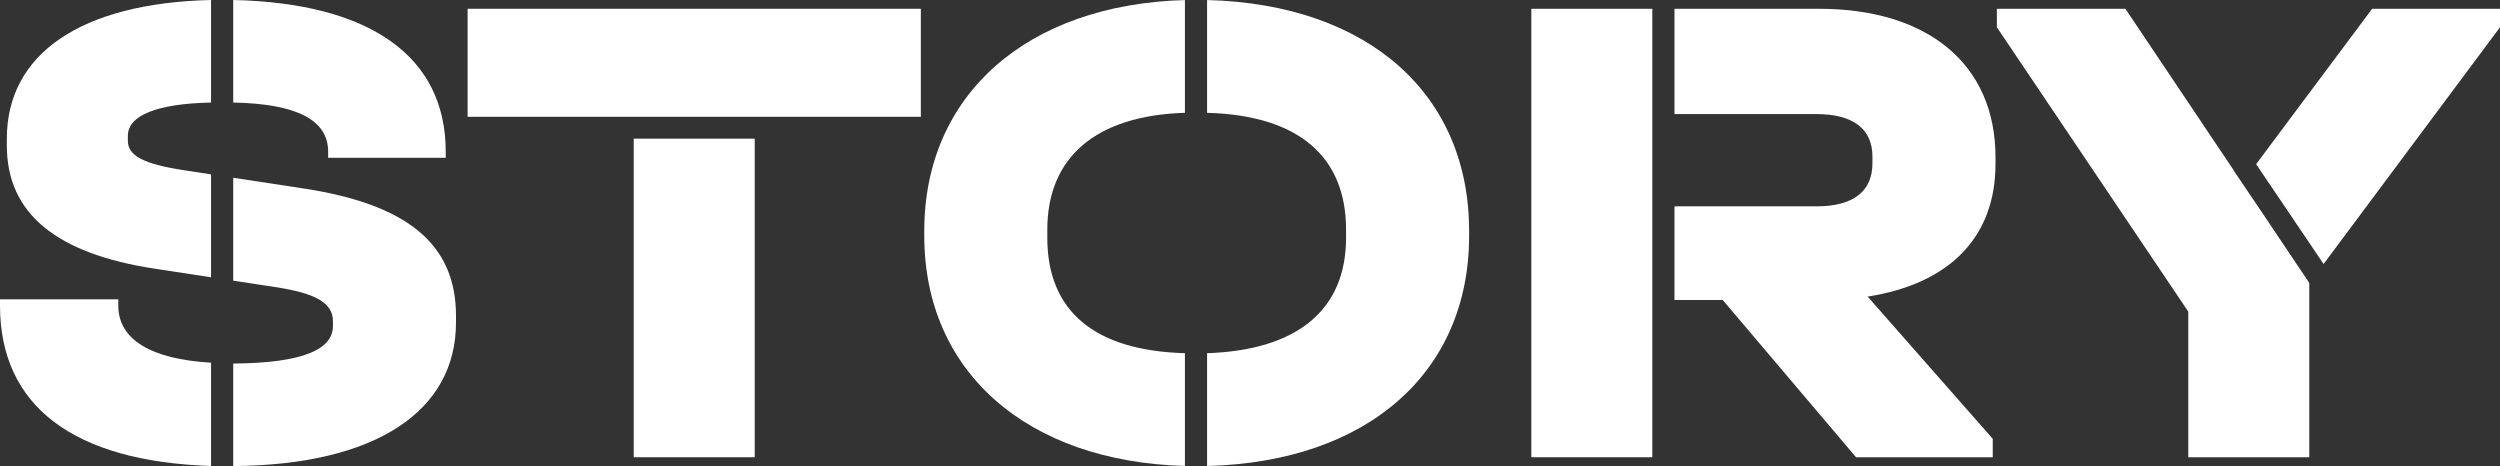 <?xml version="1.0" encoding="UTF-8"?><svg id="Ebene_1" xmlns="http://www.w3.org/2000/svg" viewBox="0 0 141.732 26.423"><rect x="0" y="0" width="141.732" height="26.423" fill="#333333" stroke="none"/><defs><style>.cls-1{fill:#fff;}</style></defs><rect class="cls-1" x="35.927" y="7.861" width="6.86" height="18.061"/><rect class="cls-1" x="26.51" y=".497" width="25.695" height="6.124"/><path class="cls-1" d="M68.433,.002V6.396c5.201,.139,7.879,2.494,7.879,6.621v.465c0,4.05-2.715,6.366-7.879,6.542v6.395c9.133-.233,14.855-5.326,14.855-13.053v-.272C83.288,5.328,77.566,.235,68.433,.002"/><path class="cls-1" d="M113.13,9.296v-.387c0-5.233-3.798-8.411-10-8.411h-8.199V6.467h8.045c2.093,0,3.178,.853,3.178,2.403v.387c0,1.589-1.085,2.442-3.178,2.442h-8.045v5.309h2.735l7.558,8.914h7.75v-1.046l-7.092-8.061c4.69-.736,7.248-3.411,7.248-7.519"/><rect class="cls-1" x="86.815" y=".499" width="6.859" height="25.423"/><path class="cls-1" d="M6.705,17.318v-.349H0v.349c0,5.715,4.178,8.847,11.965,9.099v-5.856c-3.41-.195-5.26-1.312-5.26-3.243"/><path class="cls-1" d="M18.603,8.598v.349h6.666v-.349C25.269,3.189,20.976,.174,13.222,0V5.812c3.635,.075,5.381,1.003,5.381,2.786"/><path class="cls-1" d="M10.387,9.644c-2.248-.349-3.139-.814-3.139-1.666v-.272c0-1.171,1.656-1.826,4.717-1.894V0C4.561,.175,.388,3.07,.388,7.861v.388c0,3.875,2.829,6.123,8.332,6.976l3.245,.495v-5.835l-1.578-.241Z"/><path class="cls-1" d="M17.247,10.691l-4.025-.614v5.835l2.358,.36c2.365,.349,3.295,.93,3.295,1.938v.271c0,1.293-1.605,2.1-5.653,2.13v5.812c8.067-.059,12.629-3.108,12.629-8.136v-.387c0-4.109-2.83-6.318-8.604-7.209"/><path class="cls-1" d="M59.375,13.481v-.465c0-4.115,2.773-6.468,7.801-6.62V.003c-8.959,.248-14.777,5.375-14.777,13.091v.271c0,7.715,5.818,12.804,14.777,13.052v-6.393c-5.138-.147-7.801-2.389-7.801-6.543"/><polygon class="cls-1" points="113.208 .498 113.208 1.545 124.06 17.667 124.06 25.923 130.919 25.923 130.919 16.04 128.146 11.906 126.636 9.67 126.643 9.665 120.494 .498 113.208 .498"/><polygon class="cls-1" points="134.484 .498 127.906 9.306 131.731 14.967 141.732 1.545 141.732 .498 134.484 .498"/></svg>